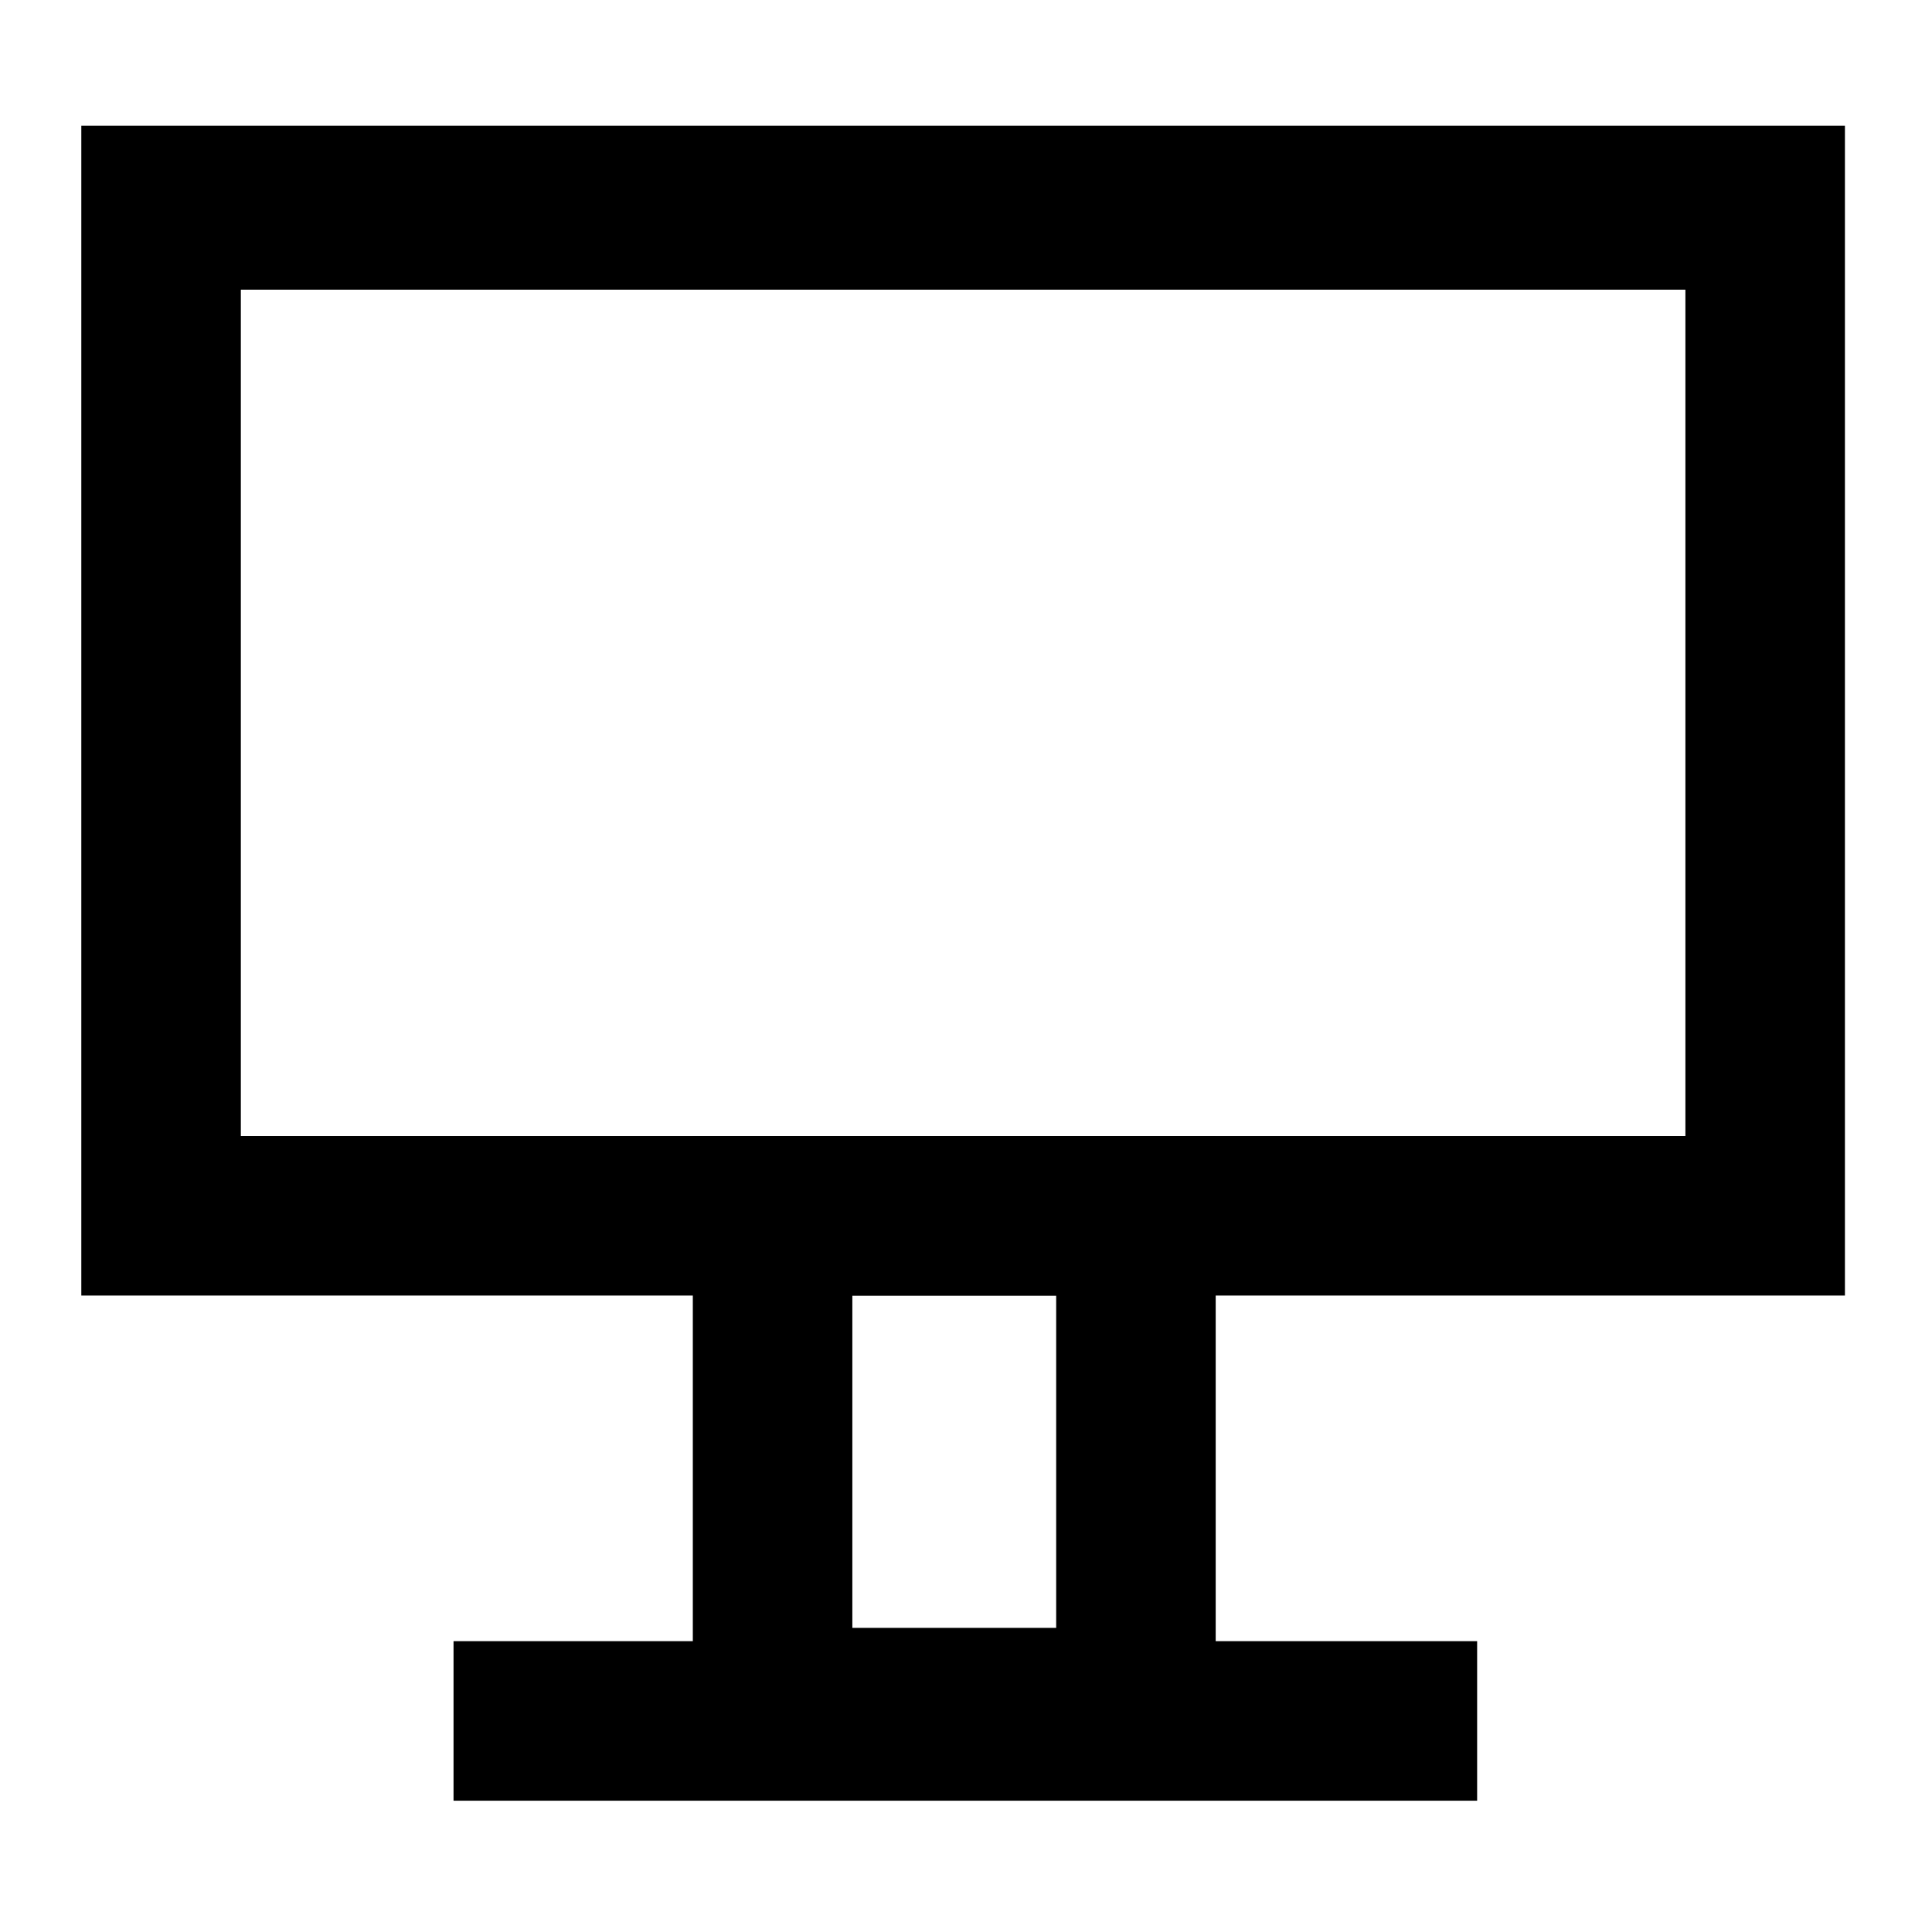 <?xml version="1.0" encoding="UTF-8"?> <!-- Generator: Adobe Illustrator 25.2.3, SVG Export Plug-In . SVG Version: 6.00 Build 0) --> <svg xmlns="http://www.w3.org/2000/svg" xmlns:xlink="http://www.w3.org/1999/xlink" version="1.1" id="Layer_1" x="0px" y="0px" viewBox="0 0 43.6 43.6" style="enable-background:new 0 0 43.6 43.6;" xml:space="preserve"> <g id="monitor" transform="translate(-0.465 -3.563)"> <g id="Rectangle_59"> <path d="M42.2,32.8H2.3V6.4h39.8V32.8z M5.9,29.2h32.6V10.1H5.9V29.2z"></path> </g> <g id="Rectangle_60"> <path d="M27.9,43.9H16.1V29.2h11.8V43.9z M19.7,40.3h4.6v-7.5h-4.6V40.3z"></path> </g> <g id="Rectangle_61"> <polygon points="32,44.2 10.7,44.2 10.7,40.6 12.5,40.6 33.8,40.6 33.8,44.2 "></polygon> </g> </g> </svg> 